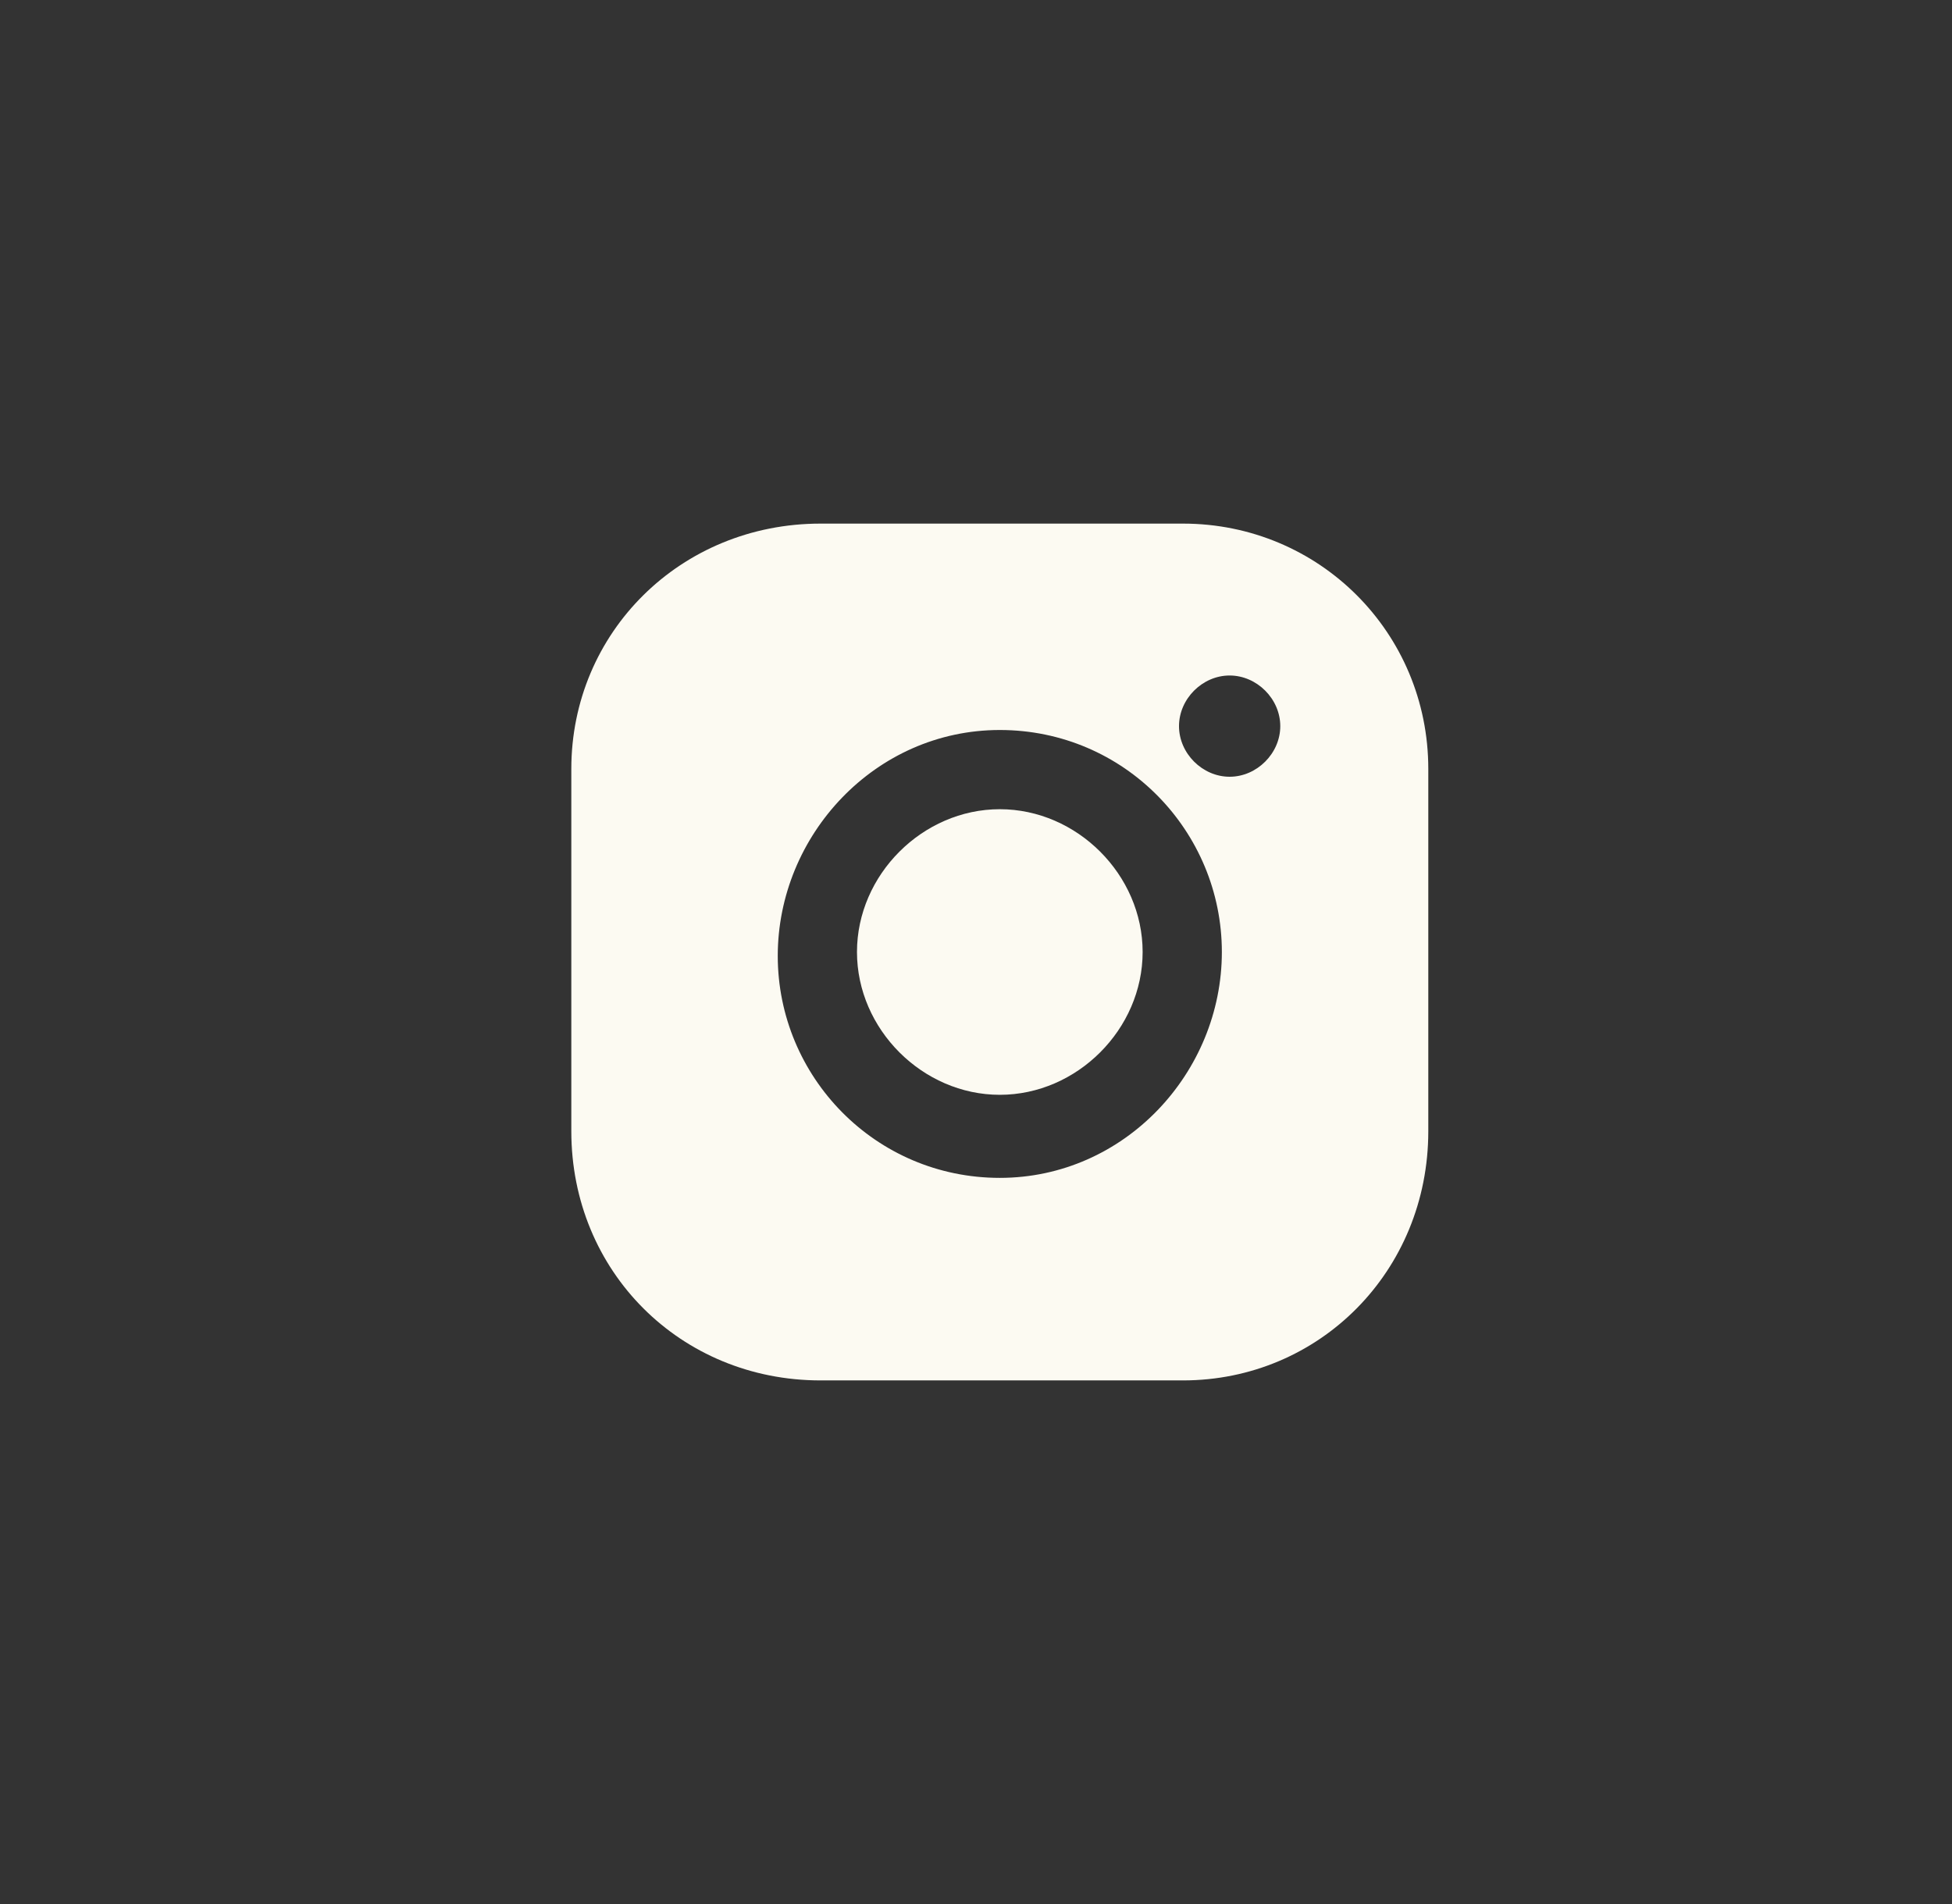 <svg width="41" height="40" viewBox="0 0 41 40" fill="none" xmlns="http://www.w3.org/2000/svg">
<rect x="0" y="0" width="41" height="40" fill="#333333" stroke="none"/>
<path d="M21 17C19.378 17 18 18.378 18 20C18 21.622 19.378 23 21 23C22.622 23 24 21.622 24 20C24 18.378 22.622 17 21 17Z" fill="#FCFAF2"/>
<path d="M24.846 11H17.236C14.291 11 12 13.291 12 16.154V23.764C12 26.709 14.291 29 17.236 29H24.846C27.709 29 30 26.709 30 23.764V16.154C30 13.291 27.709 11 24.846 11ZM21 24.745C18.382 24.745 16.336 22.618 16.336 20.082C16.336 17.546 18.382 15.336 21 15.336C23.618 15.336 25.664 17.464 25.664 20C25.664 22.536 23.618 24.745 21 24.745ZM25.827 16.318C25.255 16.318 24.764 15.827 24.764 15.255C24.764 14.682 25.255 14.191 25.827 14.191C26.4 14.191 26.891 14.682 26.891 15.255C26.891 15.827 26.4 16.318 25.827 16.318Z" fill="#FCFAF2"/>
</svg>
